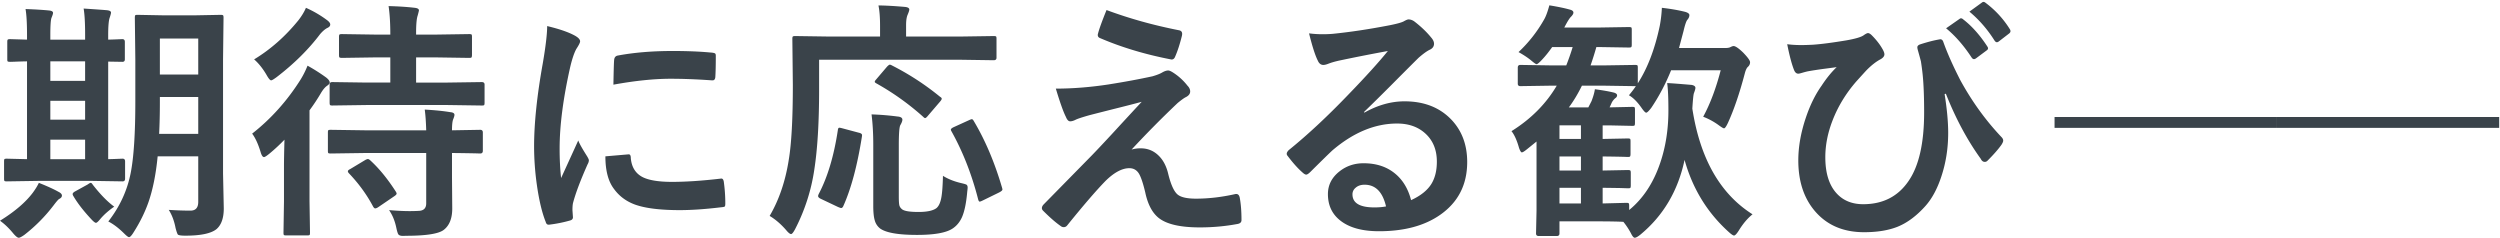 <svg width="462" height="44" viewBox="0 0 462 44" fill="none" xmlns="http://www.w3.org/2000/svg"><path d="M461.848 21.62v2.005h-41.08V21.62h41.08zm-41.086 0v2.005h-41.08V21.62h41.08zM330.274 8.169c.76.106 1.619.16 2.576.16.608 0 1.353-.023 2.235-.069 1.504-.106 3.541-.372 6.109-.798 1.733-.304 2.819-.63 3.26-.98.35-.243.601-.365.753-.365.182 0 .402.122.661.365.836.836 1.489 1.664 1.96 2.485.274.456.411.813.411 1.071 0 .35-.251.662-.753.935-.82.44-1.664 1.102-2.53 1.983-.107.107-.737.798-1.892 2.075-1.946 2.234-3.42 4.658-4.423 7.272-.882 2.28-1.322 4.53-1.322 6.748 0 3.055.752 5.342 2.257 6.862 1.2 1.216 2.781 1.824 4.741 1.824 3.633 0 6.422-1.421 8.367-4.263 1.93-2.781 2.895-7.014 2.895-12.698 0-2.888-.091-5.22-.273-6.999a51.948 51.948 0 00-.32-2.44 94.771 94.771 0 00-.524-1.914c-.091-.304-.137-.532-.137-.684 0-.258.206-.448.616-.57 1.322-.426 2.485-.722 3.488-.89a.427.427 0 01.137-.022c.273 0 .463.175.57.524.714 2.007 1.755 4.347 3.123 7.022 2.158 3.951 4.711 7.477 7.66 10.578.182.197.273.403.273.615 0 .168-.106.418-.319.753-.578.82-1.436 1.8-2.576 2.94a.697.697 0 01-.502.229c-.319 0-.57-.19-.752-.57-2.492-3.45-4.643-7.463-6.451-12.037l-.228.09c.44 2.752.661 5.138.661 7.16 0 2.826-.418 5.5-1.254 8.024-.745 2.28-1.725 4.103-2.941 5.471-1.641 1.839-3.366 3.123-5.175 3.853-1.687.669-3.746 1.003-6.178 1.003-3.921 0-6.999-1.36-9.233-4.08-1.945-2.372-2.918-5.434-2.918-9.188 0-2.508.464-5.137 1.391-7.888.775-2.31 1.748-4.286 2.918-5.927.896-1.368 1.824-2.508 2.781-3.42-.091.015-.95.13-2.576.342-.988.137-1.869.274-2.644.41-.259.046-.646.145-1.163.297-.35.106-.585.16-.707.16-.349 0-.615-.236-.798-.707-.425-1.08-.843-2.66-1.254-4.742zm29.363-2.94l2.485-1.733a.427.427 0 01.274-.114c.121 0 .258.068.41.205 1.596 1.23 3.078 2.895 4.445 4.992.092.137.137.251.137.342 0 .152-.091.29-.273.41l-1.961 1.46c-.137.09-.258.136-.365.136-.152 0-.296-.098-.433-.296-1.444-2.204-3.017-4.005-4.719-5.403zm4.309-3.078l2.325-1.687a.52.52 0 01.296-.114c.107 0 .244.068.411.205a17.739 17.739 0 014.422 4.81.7.7 0 01.137.388c0 .167-.091.319-.273.455l-1.87 1.437c-.137.106-.258.16-.364.16-.152 0-.297-.1-.434-.297-1.307-2.082-2.857-3.868-4.65-5.357zm-40.077 37.454c-.912.73-1.756 1.725-2.531 2.986-.395.623-.691.935-.889.935-.167 0-.478-.205-.934-.616-3.982-3.571-6.718-8.024-8.207-13.359-1.201 5.684-3.906 10.274-8.116 13.77-.502.41-.866.615-1.094.615-.198 0-.426-.266-.684-.798A13.078 13.078 0 00300 40.995c-.988-.06-2.773-.09-5.357-.09h-6.452v2.233c0 .32-.167.479-.501.479h-3.329c-.334 0-.501-.16-.501-.479l.091-4.194v-12.79l-1.778 1.437c-.471.38-.783.57-.935.57-.152 0-.327-.282-.524-.844-.395-1.398-.859-2.424-1.391-3.078 3.602-2.249 6.391-5.053 8.367-8.412h-.844l-5.881.091c-.32 0-.479-.151-.479-.455v-2.964c0-.335.159-.502.479-.502l5.881.091h2.599a44.67 44.67 0 001.186-3.396h-3.785c-.653.927-1.276 1.702-1.869 2.325-.517.562-.859.844-1.026.844-.122 0-.479-.251-1.071-.753-.624-.501-1.376-.995-2.257-1.482a25.229 25.229 0 004.764-6.086c.304-.532.616-1.383.935-2.554 1.581.259 2.827.517 3.739.775.471.107.706.297.706.57 0 .213-.159.48-.478.798-.274.274-.677.927-1.209 1.96h6.315l5.586-.09c.273 0 .44.03.501.09.046.062.068.198.068.411v2.76c0 .258-.038.41-.114.456-.06.045-.212.068-.455.068l-5.586-.091h-.387a57.08 57.08 0 01-1.072 3.396h2.326l5.881-.09c.259 0 .411.03.456.09.046.061.068.198.068.41v2.896c1.809-2.812 3.162-6.353 4.058-10.623.213-1.125.342-2.234.388-3.329 1.611.183 3.055.433 4.331.753.502.152.753.35.753.592 0 .304-.129.6-.388.89-.197.243-.425.919-.684 2.028l-.843 3.17h8.457c.456 0 .783-.046.981-.138.304-.152.516-.228.638-.228.35 0 .942.403 1.778 1.209.851.881 1.277 1.474 1.277 1.778 0 .35-.145.646-.433.889-.213.213-.395.615-.547 1.208-.958 3.633-1.991 6.665-3.101 9.096-.319.684-.562 1.026-.729 1.026-.137 0-.502-.22-1.095-.661a12.515 12.515 0 00-2.758-1.482c1.292-2.386 2.371-5.25 3.237-8.594h-9.164c-1.019 2.523-2.242 4.84-3.671 6.953-.456.592-.767.889-.934.889-.152 0-.418-.266-.798-.798-.806-1.17-1.604-1.976-2.394-2.417.578-.699 1.003-1.261 1.277-1.687h-.16l-5.881-.09h-3.922c-.744 1.52-1.55 2.857-2.416 4.012h3.602l.593-1.163c.334-.882.539-1.611.615-2.189 1.49.198 2.683.41 3.579.639.35.121.525.28.525.478 0 .213-.114.396-.342.548a2.731 2.731 0 00-.639.798c-.182.425-.319.721-.41.889l4.195-.092c.243 0 .387.03.433.092.045.06.068.205.068.433v2.416c0 .274-.03.44-.091.502-.046.045-.182.068-.41.068l-4.286-.091h-1.186v2.508l4.628-.092c.243 0 .395.03.456.092.046.06.068.205.068.433v2.325c0 .274-.038.44-.114.502-.045.045-.182.068-.41.068-.061 0-.266-.008-.615-.023-1.186-.03-2.523-.053-4.013-.068v2.599l4.674-.091c.243 0 .395.038.456.114.045.06.068.212.068.455v2.28c0 .243-.03.395-.091.456-.046.046-.19.069-.433.069l-1.391-.046c-.957-.015-2.052-.03-3.283-.046v2.895l4.4-.114c.243 0 .388.038.433.114.046.061.069.213.069.456v.753c2.599-2.128 4.521-5.061 5.767-8.8.988-2.933 1.482-6.132 1.482-9.598 0-2.34-.076-4.027-.228-5.06.699.03 2.204.144 4.514.341.471.092.707.274.707.548 0 .167-.091.494-.274.98-.091.198-.19 1.147-.296 2.85 1.428 9.24 5.137 15.752 11.125 19.537zm-35.678-2.006h3.967v-2.896h-3.967v2.895zm0-6.087h3.967v-2.6h-3.967v2.6zm0-5.836h3.967v-2.508h-3.967v2.508zM256.48 9.424a336.285 336.285 0 00-9.028 1.778c-.805.182-1.459.373-1.96.57-.38.152-.692.228-.935.228-.456 0-.798-.266-1.026-.798-.486-.957-1.026-2.637-1.619-5.038.791.106 1.634.16 2.531.16.608 0 1.208-.023 1.801-.069 3.207-.319 6.74-.85 10.601-1.596 1.291-.258 2.142-.494 2.553-.706.425-.244.722-.365.889-.365.365 0 .722.121 1.071.365 1.247.957 2.288 1.953 3.124 2.986.349.395.524.775.524 1.14 0 .501-.266.874-.798 1.117-.532.258-1.216.752-2.052 1.482-.957.942-2.728 2.713-5.311 5.311a379.612 379.612 0 01-4.765 4.697l.046.137c2.462-1.399 4.939-2.098 7.431-2.098 3.663 0 6.581 1.163 8.754 3.488 1.885 2.037 2.827 4.613 2.827 7.728 0 4.18-1.664 7.432-4.992 9.758-2.888 2.02-6.657 3.032-11.308 3.032-3.161 0-5.577-.684-7.249-2.052-1.459-1.186-2.189-2.789-2.189-4.81 0-1.687.722-3.093 2.166-4.218 1.262-.988 2.736-1.482 4.423-1.482 2.371 0 4.331.654 5.881 1.96 1.399 1.171 2.364 2.79 2.896 4.857 1.763-.806 3.016-1.809 3.761-3.01.669-1.094 1.003-2.462 1.003-4.103 0-2.265-.767-4.05-2.302-5.357-1.323-1.125-3.002-1.687-5.038-1.687-4.089 0-8.071 1.649-11.946 4.947-.593.547-1.945 1.869-4.058 3.966-.35.35-.616.525-.798.525-.182 0-.418-.137-.707-.41-.851-.745-1.763-1.764-2.735-3.055a.578.578 0 01-.16-.388c0-.198.129-.426.388-.684 3.48-2.812 7.166-6.246 11.056-10.304 3.177-3.283 5.593-5.95 7.25-8.002zm-.342 28.724c-.623-2.675-1.946-4.012-3.967-4.012-.699 0-1.261.198-1.687.593a1.511 1.511 0 00-.547 1.185c0 1.611 1.353 2.417 4.058 2.417.805 0 1.52-.061 2.143-.183zm-51.65-36.293c4.21 1.566 8.678 2.812 13.404 3.74.38.075.57.296.57.66 0 .107-.015.228-.045.365-.38 1.535-.798 2.82-1.254 3.853-.137.35-.35.524-.638.524a.509.509 0 01-.16-.023c-4.772-.927-9.119-2.234-13.04-3.92-.304-.107-.456-.305-.456-.594 0-.075.015-.16.046-.25.197-.806.722-2.257 1.573-4.355zm-9.37 14.522c3.116 0 6.368-.258 9.757-.775 3.055-.486 5.76-.988 8.116-1.505.836-.243 1.459-.493 1.869-.752.396-.213.737-.319 1.026-.319.183 0 .449.106.798.32a10.644 10.644 0 012.759 2.484c.334.335.501.692.501 1.072 0 .44-.281.797-.843 1.071-.304.152-.798.51-1.482 1.072a190.263 190.263 0 00-8.503 8.594 5.798 5.798 0 011.686-.228c1.262 0 2.341.426 3.238 1.277.881.82 1.497 1.968 1.846 3.442.502 2.037 1.095 3.32 1.778 3.853.624.486 1.741.73 3.352.73 2.325 0 4.741-.282 7.249-.844a.752.752 0 01.182-.023c.35 0 .57.236.662.707.212 1.155.319 2.53.319 4.126 0 .41-.281.654-.844.73-2.219.41-4.506.615-6.862.615-3.556 0-6.071-.57-7.546-1.71-1.215-.942-2.059-2.523-2.53-4.742-.426-1.793-.836-2.986-1.231-3.579-.41-.608-.98-.912-1.71-.912-1.337 0-2.804.783-4.4 2.348-1.732 1.779-4.096 4.522-7.09 8.23a.799.799 0 01-.661.32.848.848 0 01-.501-.183c-.912-.623-2.006-1.573-3.283-2.85-.152-.152-.228-.311-.228-.478 0-.244.122-.487.365-.73l8.822-8.982c.715-.73 1.961-2.052 3.739-3.967 2.432-2.644 4.271-4.635 5.517-5.973-1.414.38-3.192.836-5.335 1.368-2.279.578-3.738.95-4.377 1.117-1.337.38-2.181.662-2.53.844-.365.182-.692.274-.98.274-.304 0-.563-.267-.776-.798-.471-.912-1.094-2.66-1.869-5.244zm-43.746-5.337v5.563c0 6.003-.296 10.92-.889 14.75a35.019 35.019 0 01-3.556 11.01c-.319.593-.563.89-.73.89-.213 0-.524-.25-.935-.752-.972-1.11-1.983-1.976-3.032-2.6 1.733-2.948 2.911-6.405 3.534-10.372.502-2.994.752-7.6.752-13.815l-.091-8.549c0-.243.038-.388.114-.433.061-.046.213-.069.456-.069l6.246.092h9.393v-1.96c0-1.582-.099-2.843-.296-3.785 1.185 0 2.834.091 4.947.273.501.061.752.22.752.48 0 .151-.091.447-.274.888-.213.44-.319 1.11-.319 2.006v2.098h9.985l6.201-.092c.243 0 .395.03.456.092.046.06.068.197.068.41v3.51c0 .305-.174.457-.524.457l-6.201-.091h-26.057zm22.888 21.453c.943.592 2.067 1.04 3.374 1.345.532.121.859.22.981.296.136.106.205.281.205.524 0 .137-.023.38-.069.73-.182 2.128-.516 3.731-1.003 4.81-.395.851-.949 1.52-1.664 2.006-1.17.806-3.374 1.208-6.611 1.208-3.42 0-5.684-.387-6.794-1.162a2.835 2.835 0 01-1.025-1.528c-.183-.608-.274-1.497-.274-2.667V26.748c0-2.052-.106-3.921-.319-5.608a49.1 49.1 0 014.764.387c.624.046.935.243.935.593 0 .243-.129.585-.387 1.026-.183.35-.274 1.596-.274 3.738v9.393c0 .866.038 1.436.114 1.71.091.288.274.532.547.73.441.303 1.436.455 2.987.455 1.565 0 2.667-.235 3.305-.707.456-.38.768-1.086.935-2.12.137-.805.228-2.09.273-3.852zm1.596-8.185c-.091-.152-.137-.265-.137-.341 0-.152.183-.312.548-.48l2.804-1.276c.258-.121.433-.182.524-.182.122 0 .243.114.365.342 2.112 3.54 3.852 7.644 5.22 12.31.046.167.069.281.069.342 0 .152-.206.334-.616.547l-2.986 1.46c-.304.151-.502.227-.593.227-.122 0-.22-.144-.296-.433-1.171-4.575-2.804-8.746-4.902-12.516zm-20.175-.592l2.986.798c.426.09.639.243.639.456 0 .06-.008.152-.023.273-.851 5.38-2.006 9.681-3.465 12.903-.107.198-.228.297-.365.297-.091 0-.297-.069-.616-.206l-3.169-1.504c-.319-.152-.478-.32-.478-.502 0-.106.045-.25.137-.433 1.626-3.1 2.796-7.021 3.51-11.763.031-.289.122-.433.274-.433.091 0 .281.038.57.114zm9.141-11.627a49.047 49.047 0 018.891 5.79c.213.122.319.244.319.365 0 .122-.114.312-.341.57l-2.189 2.554c-.243.304-.426.456-.547.456-.076 0-.19-.076-.342-.228a48.01 48.01 0 00-8.686-6.201c-.182-.107-.273-.198-.273-.274 0-.106.091-.258.273-.456l1.961-2.302c.258-.274.44-.41.547-.41.091 0 .22.045.387.136zm-63.705-7.271c2.173.517 3.845 1.087 5.015 1.71.714.38 1.072.752 1.072 1.117 0 .228-.236.7-.707 1.414-.395.73-.768 1.831-1.117 3.305-1.307 5.79-1.961 10.821-1.961 15.092 0 1.99.091 3.807.274 5.448 2.112-4.62 3.169-6.938 3.169-6.953.167.502.714 1.482 1.641 2.941.213.365.319.6.319.707 0 .243-.076.494-.228.752-1.307 2.933-2.196 5.282-2.667 7.044-.091.29-.137.776-.137 1.46l.091 1.299c0 .32-.205.524-.615.615a24.754 24.754 0 01-3.807.753h-.092c-.258 0-.433-.175-.524-.525-.684-1.702-1.23-4.004-1.641-6.907a51.425 51.425 0 01-.502-6.999c0-4.286.532-9.392 1.596-15.32.547-3.191.821-5.509.821-6.953zm10.76 24.074l4.24-.365h.091c.244 0 .365.236.365.707.152 1.687.904 2.865 2.257 3.534 1.17.562 2.956.843 5.357.843 2.538 0 5.51-.197 8.914-.593a1.95 1.95 0 01.205-.022c.243 0 .395.205.456.615a28.91 28.91 0 01.274 4.012c0 .304-.038.487-.114.548-.091.06-.319.106-.684.136-2.903.35-5.441.525-7.614.525-3.618 0-6.376-.342-8.276-1.026-1.611-.593-2.895-1.543-3.852-2.85-1.08-1.383-1.619-3.404-1.619-6.064zm1.482-13.245c.045-2.675.091-4.202.137-4.582.045-.456.265-.722.661-.798 3.009-.562 6.39-.844 10.144-.844 2.645 0 4.947.092 6.908.274.501.03.813.091.935.182.091.061.136.206.136.434 0 1.778-.03 3.1-.091 3.966-.045.38-.213.57-.501.57h-.114c-2.797-.197-5.335-.296-7.615-.296-3.07 0-6.603.364-10.6 1.094zm-45.56 3.761l-6.406.091c-.228 0-.365-.037-.41-.113-.046-.061-.069-.206-.069-.434v-3.328c0-.304.16-.456.479-.456l6.406.091h4.331v-4.65h-2.85l-6.063.09c-.274 0-.441-.037-.502-.113-.045-.061-.068-.213-.068-.456V6.824c0-.258.038-.41.114-.456.06-.045.213-.068.456-.068l6.064.091h2.85c0-2.067-.107-3.822-.32-5.266 1.824.046 3.443.152 4.856.32.502.06.752.22.752.478 0 .06-.076.372-.228.935-.197.562-.296 1.633-.296 3.214v.32h3.739l6.064-.092c.243 0 .395.03.456.091.045.06.068.205.068.433v3.306c0 .273-.038.44-.114.501-.045.046-.182.069-.41.069l-6.064-.091h-3.739v4.65h5.79l6.338-.091c.35 0 .524.152.524.456v3.328c0 .259-.03.418-.09.48-.061.045-.206.068-.434.068l-6.337-.092H67.799zm-.342 8.868l-6.338.092c-.243 0-.395-.03-.456-.092-.045-.06-.068-.197-.068-.41v-3.374c0-.243.03-.387.091-.433.061-.046.206-.069.433-.069l6.338.092h11.307c-.045-1.566-.136-2.842-.273-3.83 1.884.106 3.465.266 4.742.479.501.045.752.212.752.501 0 .152-.076.418-.228.798-.152.35-.228 1.033-.228 2.052l5.22-.091c.32 0 .48.167.48.501v3.374c0 .334-.16.502-.48.502-.06 0-.296-.008-.706-.023-1.414-.03-2.918-.053-4.514-.069v4.537l.046 5.722c0 1.839-.532 3.161-1.596 3.967-.958.714-3.275 1.071-6.953 1.071-.274.015-.456.023-.547.023-.441 0-.73-.099-.867-.296-.106-.152-.228-.54-.364-1.163-.259-1.277-.707-2.379-1.346-3.306 1.43.122 2.698.183 3.808.183.577 0 1.147-.015 1.71-.046.896-.045 1.344-.509 1.344-1.39v-9.302H67.457zm-10.623-16.14a33.712 33.712 0 013.442 2.189c.44.35.661.66.661.934 0 .167-.175.373-.524.616-.365.258-.737.706-1.117 1.345a35.774 35.774 0 01-2.098 3.169v16.824l.091 5.79c0 .243-.03.388-.09.434-.061.045-.198.068-.411.068H52.89c-.243 0-.388-.03-.434-.091-.045-.061-.068-.198-.068-.41l.091-5.791V30.76c0-1.064.03-2.713.092-4.947a32.684 32.684 0 01-2.804 2.6c-.502.41-.829.615-.98.615-.244 0-.457-.327-.64-.98-.455-1.475-.972-2.592-1.55-3.352 3.527-2.766 6.528-6.125 9.005-10.076.487-.806.897-1.634 1.232-2.485zm-.297-10.692a20.207 20.207 0 013.876 2.257c.41.304.615.578.615.82 0 .26-.16.464-.478.616-.426.198-.89.585-1.391 1.163-2.143 2.842-4.833 5.502-8.07 7.979-.517.38-.844.57-.98.57-.198 0-.495-.357-.89-1.072-.684-1.155-1.436-2.09-2.257-2.804 3.04-1.839 5.768-4.248 8.185-7.226.623-.806 1.086-1.573 1.39-2.303zm11.9 28.2c1.627 1.49 3.192 3.405 4.697 5.745.106.167.16.296.16.388 0 .136-.153.304-.457.501l-2.94 2.006c-.229.152-.419.228-.57.228-.107 0-.229-.106-.365-.319-1.155-2.188-2.637-4.232-4.446-6.132-.152-.152-.228-.29-.228-.41 0-.137.145-.274.433-.411l2.804-1.687c.213-.106.365-.16.456-.16.122 0 .274.084.456.251zm-37.251 9.141c1.444.091 2.782.137 4.013.137.957 0 1.436-.54 1.436-1.619v-8.412h-7.5c-.32 3.313-.89 6.148-1.71 8.503-.654 1.855-1.566 3.701-2.736 5.54-.364.593-.646.89-.843.89-.152 0-.464-.236-.935-.708-1.003-.987-1.968-1.717-2.895-2.188 2.112-2.72 3.488-5.692 4.126-8.914.578-2.903.866-7.333.866-13.29v-7.706l-.09-7.728c0-.259.03-.418.09-.479.061-.045.206-.068.434-.068l4.81.09h5.722l4.81-.09c.258 0 .41.038.456.114.046.06.068.205.068.433l-.09 7.728V32.06l.136 6.451c0 1.779-.448 3.055-1.345 3.83-1.003.806-2.918 1.209-5.745 1.209-.79 0-1.254-.069-1.39-.206-.107-.121-.251-.532-.434-1.23-.243-1.277-.66-2.387-1.253-3.329zm-1.778-14.043h7.227v-6.816h-7.09v.843c0 2.204-.046 4.195-.137 5.973zM36.635 7.12h-7.09v6.657h7.09V7.12zM7.09 33.428l-5.836.09c-.243 0-.388-.03-.433-.09-.046-.061-.069-.198-.069-.41v-3.192c0-.244.03-.388.091-.433.061-.046.198-.069.41-.069l3.74.091V11.337c-.836.015-1.611.038-2.326.069-.47.015-.722.022-.752.022-.274 0-.44-.03-.502-.09-.045-.046-.068-.168-.068-.365V7.735c0-.243.038-.387.114-.433.06-.045.213-.068.456-.068l3.078.091v-.798c0-2.219-.092-3.837-.274-4.856 1.733.061 3.207.152 4.423.274.44.06.66.205.66.433 0 .152-.09.448-.273.89-.152.364-.228 1.435-.228 3.213v.844h6.429v-.89c0-2.188-.091-3.806-.274-4.855 2.538.167 4.005.274 4.4.32.441.06.661.204.661.432 0 .122-.076.418-.228.89-.197.501-.296 1.588-.296 3.26v.843a85.453 85.453 0 001.938-.068c.41-.016.638-.023.684-.023.304 0 .456.167.456.501v3.237c0 .305-.152.456-.456.456l-2.622-.045v18.032a84.45 84.45 0 001.983-.068c.41-.015.639-.023.684-.023.304 0 .456.167.456.502v3.191c0 .335-.152.502-.456.502l-5.699-.091H7.09zm2.21-4.013h6.429v-3.602H9.301v3.602zm0-14.476h6.429v-3.602H9.301v3.602zm0 7.181h6.429v-3.488H9.301v3.488zm.593 15.844a29.564 29.564 0 01-5.403 5.449c-.501.35-.843.524-1.026.524-.228 0-.577-.281-1.048-.843C1.627 42.136.82 41.369 0 40.79c2.705-1.672 4.727-3.397 6.064-5.175.502-.684.874-1.292 1.117-1.824 1.565.623 2.766 1.17 3.602 1.642.44.213.661.448.661.707 0 .258-.175.47-.524.638-.167.106-.51.501-1.026 1.185zm7.25-3.83c1.398 1.794 2.72 3.146 3.966 4.058-1.033.715-1.892 1.474-2.576 2.28-.38.471-.646.707-.798.707-.152 0-.41-.19-.775-.57-1.474-1.566-2.599-3.01-3.374-4.332-.106-.167-.16-.304-.16-.41 0-.137.114-.281.343-.433l2.439-1.345c.273-.198.456-.297.547-.297.122 0 .25.114.387.342z" fill="#3A434A"/></svg>